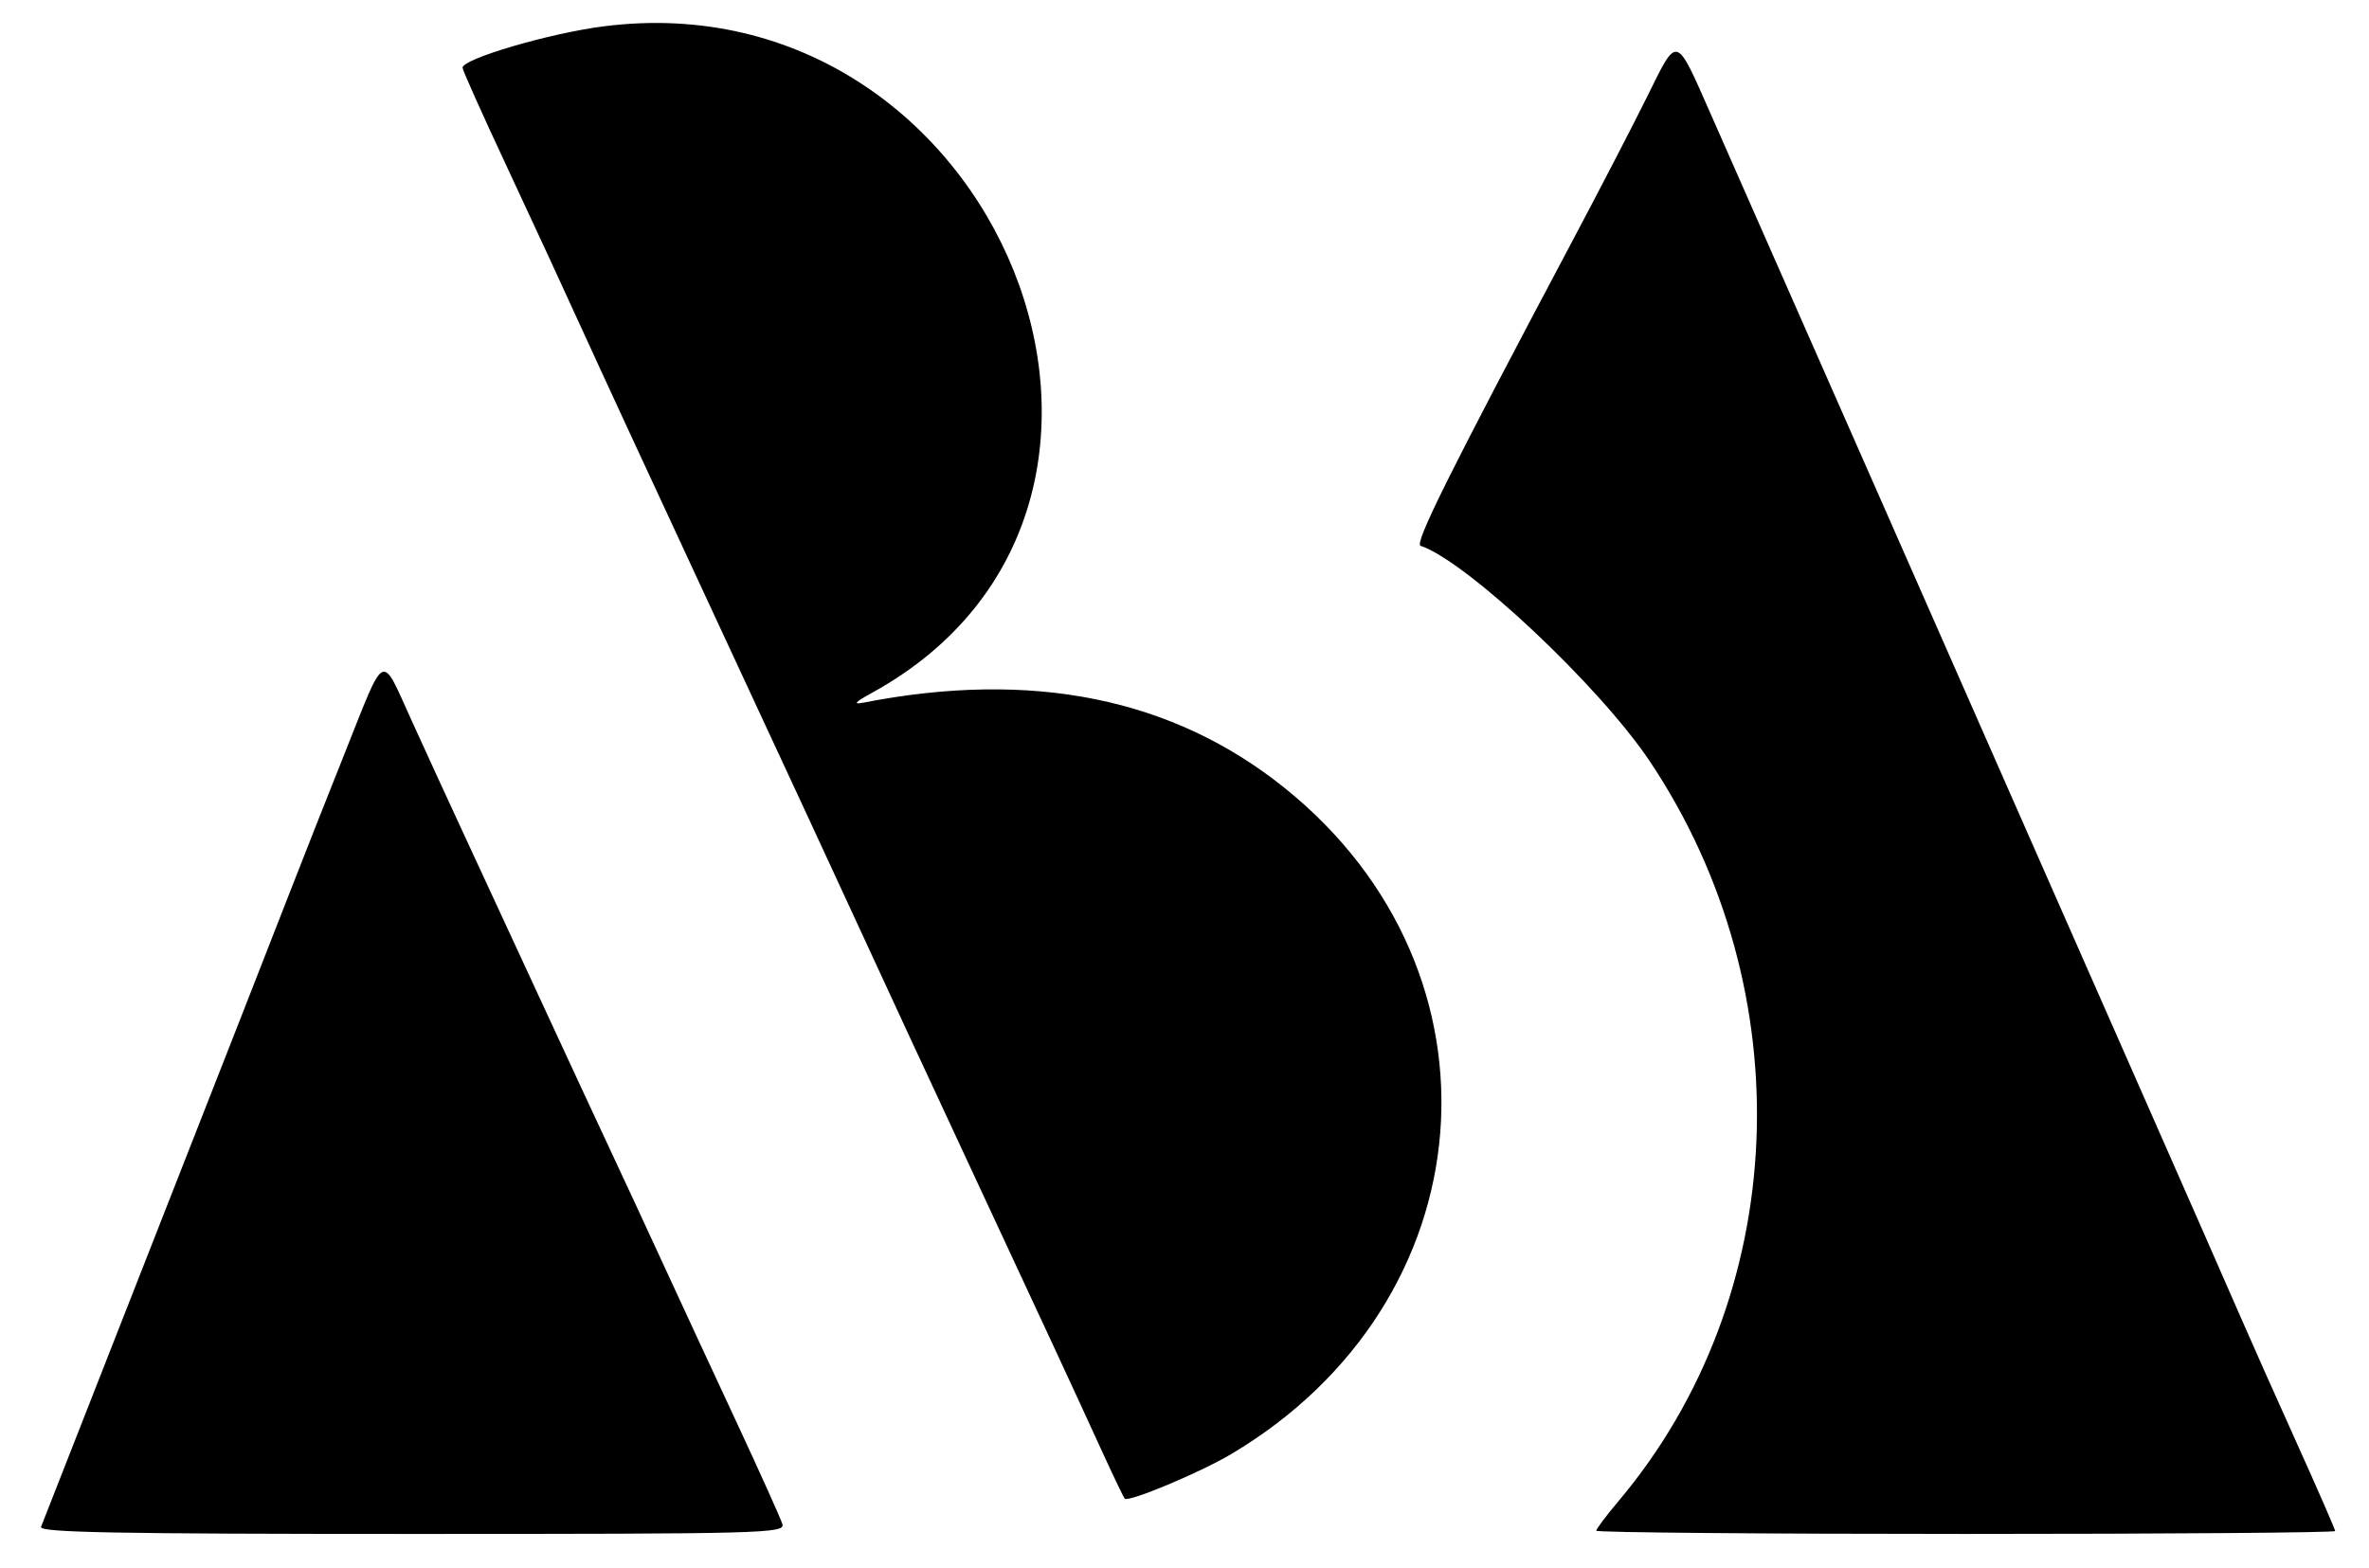<svg xmlns="http://www.w3.org/2000/svg" viewBox="0 0 420 278" version="1.1"><path d="M 107 4.672 C 97.406 5.899, 82 10.423, 82 12.014 C 82 12.422, 85.656 20.573, 90.125 30.128 C 94.593 39.682, 100.390 52.225, 103.005 58 C 105.621 63.775, 116.654 87.625, 127.524 111 C 138.394 134.375, 149.866 159.125, 153.016 166 C 156.167 172.875, 164.933 191.775, 172.496 208 C 186.442 237.920, 189.538 244.597, 195.656 257.952 C 197.534 262.050, 199.222 265.555, 199.408 265.741 C 200.089 266.422, 212.664 261.164, 218.208 257.881 C 263.768 230.896, 268.478 172.407, 227.725 139.701 C 207.875 123.770, 182.989 118.743, 153 124.606 C 151.182 124.961, 151.592 124.497, 154.500 122.904 C 214.950 89.803, 177.143 -4.301, 107 4.672 M 292 17.188 C 289.525 22.189, 283.534 33.755, 278.687 42.890 C 256.941 83.874, 250.703 96.401, 251.853 96.784 C 260.021 99.507, 283.582 121.660, 292.497 135 C 319.764 175.801, 317.471 229.978, 286.946 266.179 C 284.776 268.753, 283 271.116, 283 271.429 C 283 271.743, 312.475 272, 348.500 272 C 384.525 272, 414 271.769, 414 271.486 C 414 271.203, 410.907 264.115, 407.126 255.736 C 403.346 247.356, 398.789 237.125, 397.001 233 C 395.213 228.875, 387.698 211.775, 380.301 195 C 372.904 178.225, 364.676 159.550, 362.016 153.500 C 353.266 133.597, 312.711 41.550, 303.429 20.524 C 296.986 5.928, 297.498 6.078, 292 17.188 M 61.238 133.250 C 57.892 141.637, 53.584 152.550, 51.664 157.500 C 49.743 162.450, 45.698 172.800, 42.674 180.500 C 36.559 196.071, 11.573 259.773, 7.275 270.750 C 6.887 271.742, 20.436 272, 73.010 272 C 135.613 272, 139.205 271.904, 138.709 270.250 C 138.421 269.288, 134.724 261.075, 130.494 252 C 126.264 242.925, 120.422 230.325, 117.511 224 C 114.601 217.675, 110.425 208.675, 108.233 204 C 106.040 199.325, 100.189 186.725, 95.231 176 C 90.273 165.275, 84.233 152.225, 81.809 147 C 79.385 141.775, 75.407 133.113, 72.970 127.750 C 67.467 115.643, 68.443 115.185, 61.238 133.250" fill="#000000" /></svg>